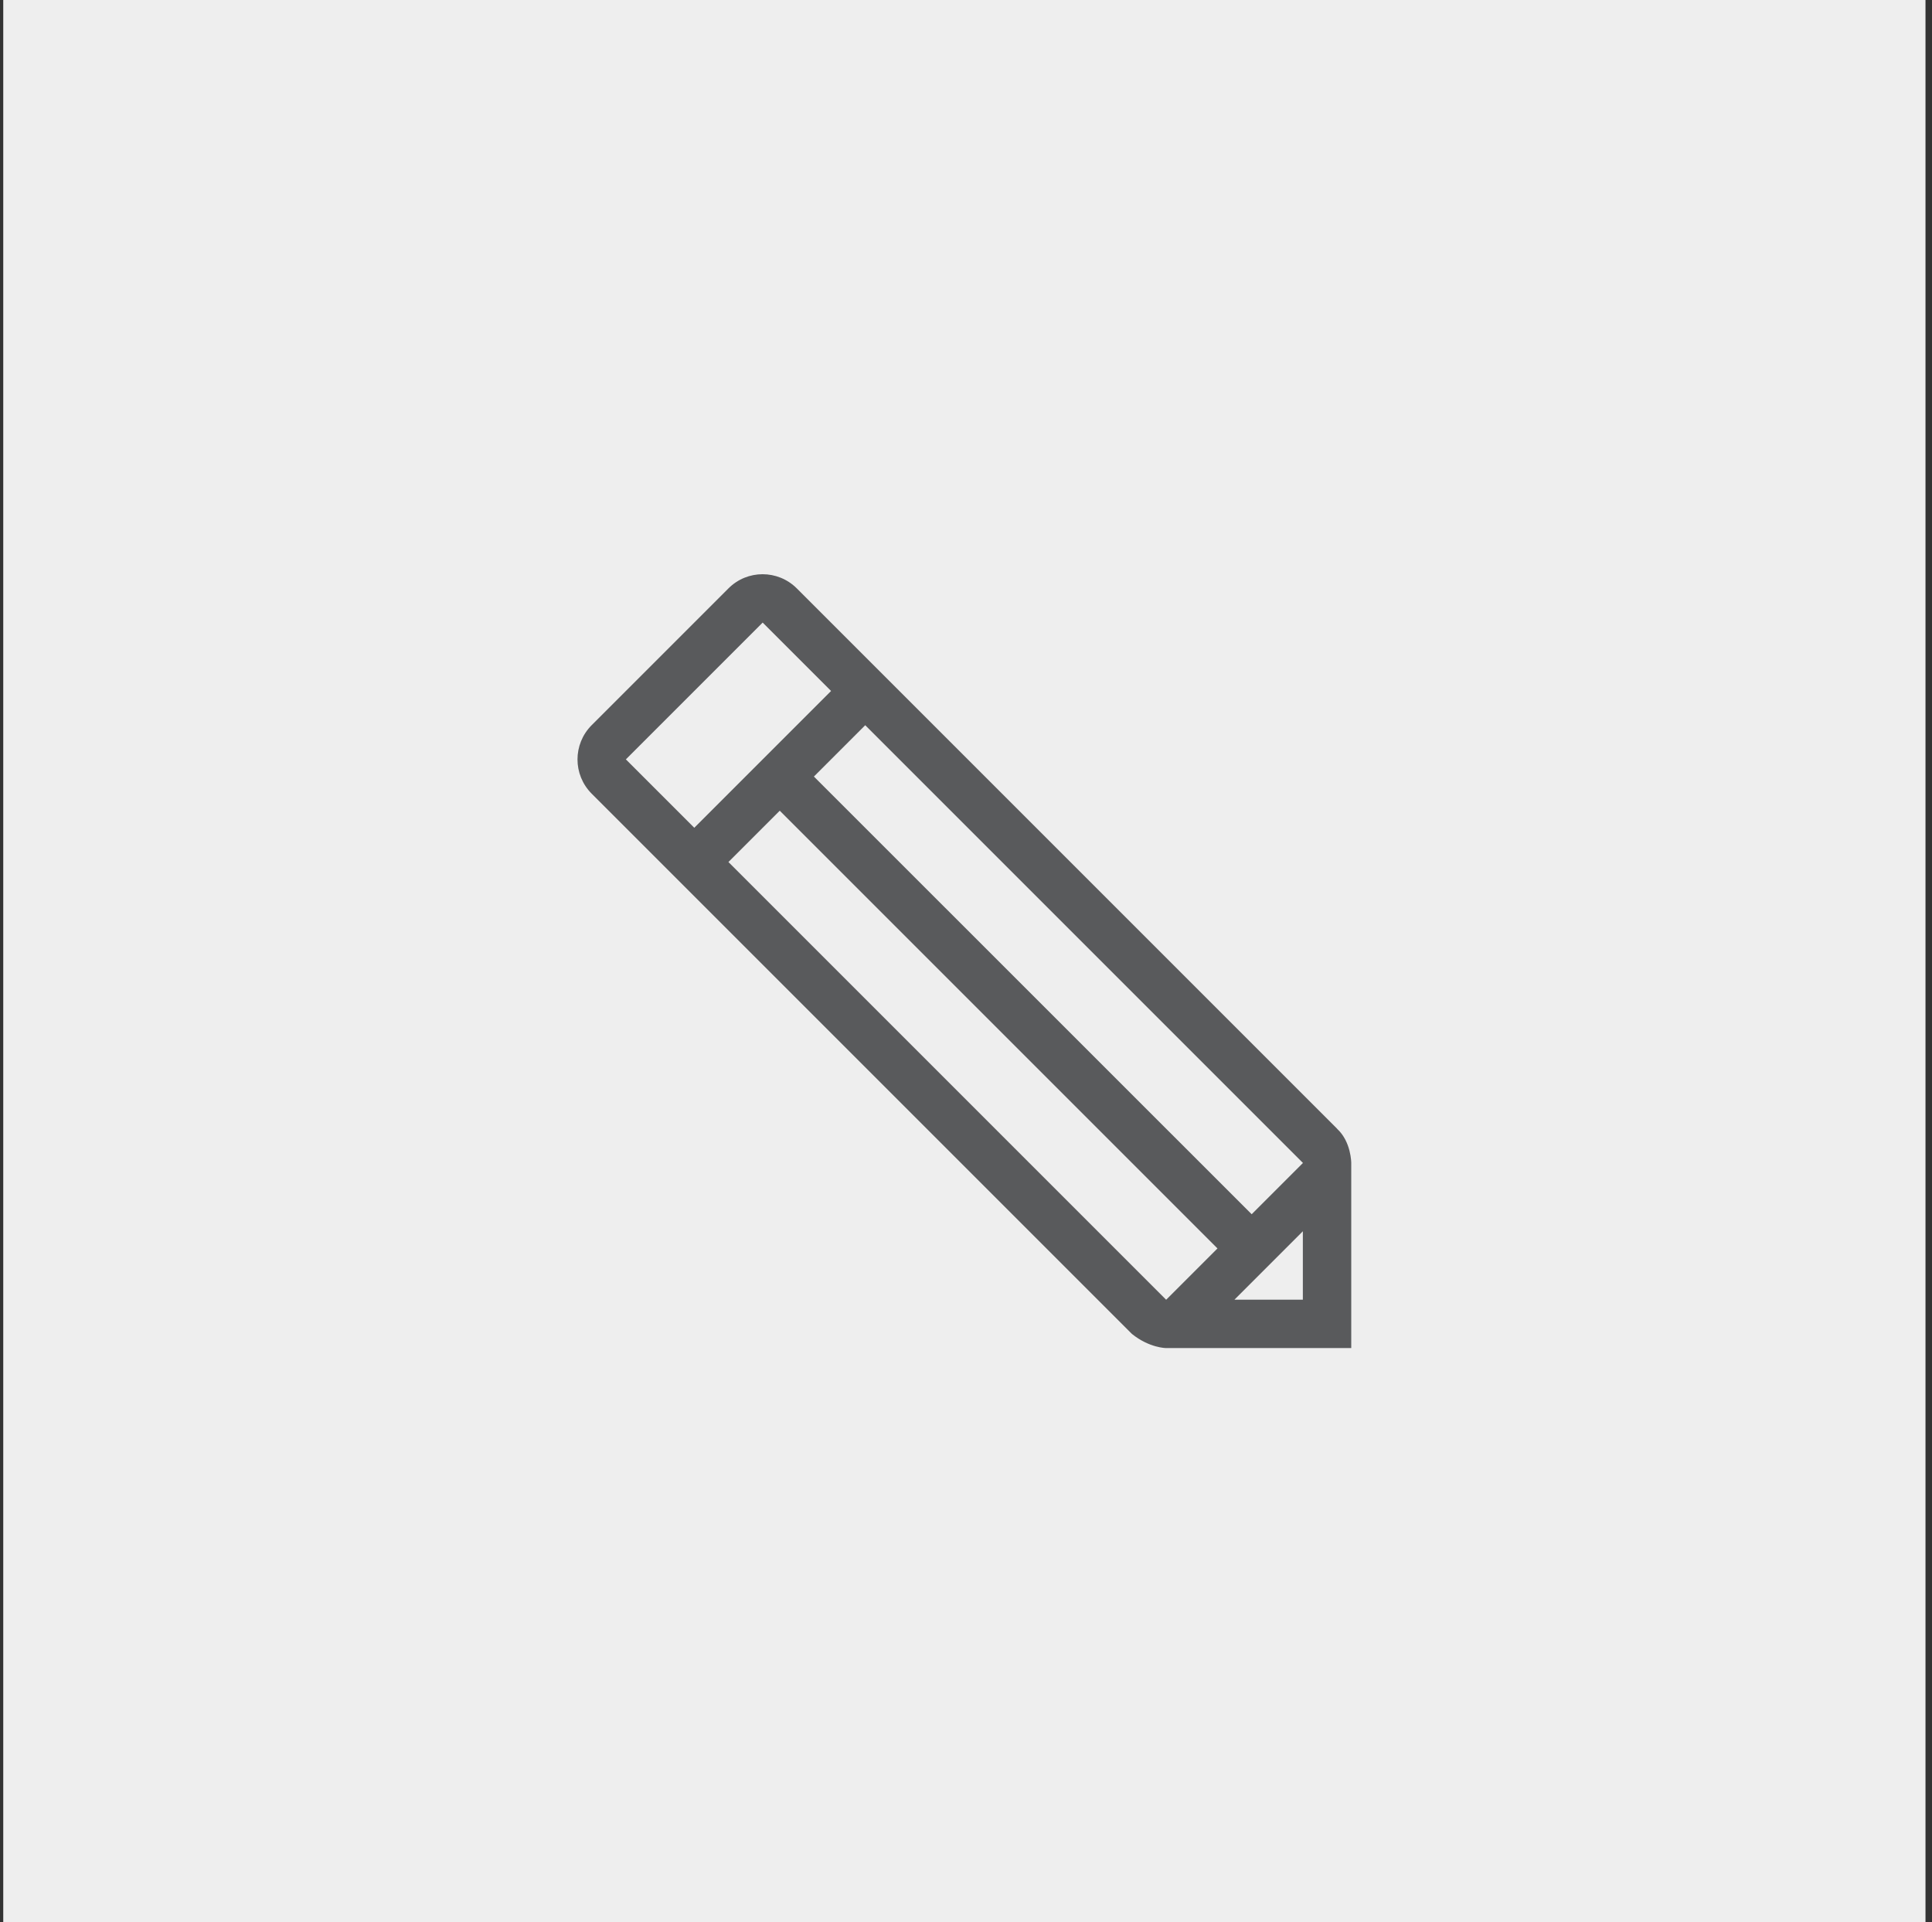 <?xml version="1.0" encoding="UTF-8"?>
<svg xmlns="http://www.w3.org/2000/svg" width="198" height="197" viewBox="0 0 198 197" fill="none">
  <rect x="0" y="0" width="198" height="197" fill="#333333" stroke="none"/>
  <rect width="197" height="197" transform="translate(0.333)" fill="#EEEEEE"></rect>
  <path d="M128.272 124.432L83.412 79.582L88.672 74.322L133.532 119.182L128.272 124.442V124.432ZM133.522 133.192H126.512L133.522 126.182V133.192ZM74.652 88.342L79.912 83.082L124.772 127.942L119.512 133.202L74.652 88.342ZM64.142 77.822L78.162 63.802L85.172 70.812L71.152 84.832L64.142 77.822ZM137.032 115.672L81.662 60.302C79.722 58.362 76.582 58.362 74.652 60.302L60.632 74.322C58.702 76.262 58.702 79.392 60.632 81.332L116.002 136.702C117.802 138.152 119.502 138.152 119.502 138.152H138.482V119.182C138.482 119.182 138.482 117.012 137.032 115.682" fill="#595A5C"></path>
</svg>
